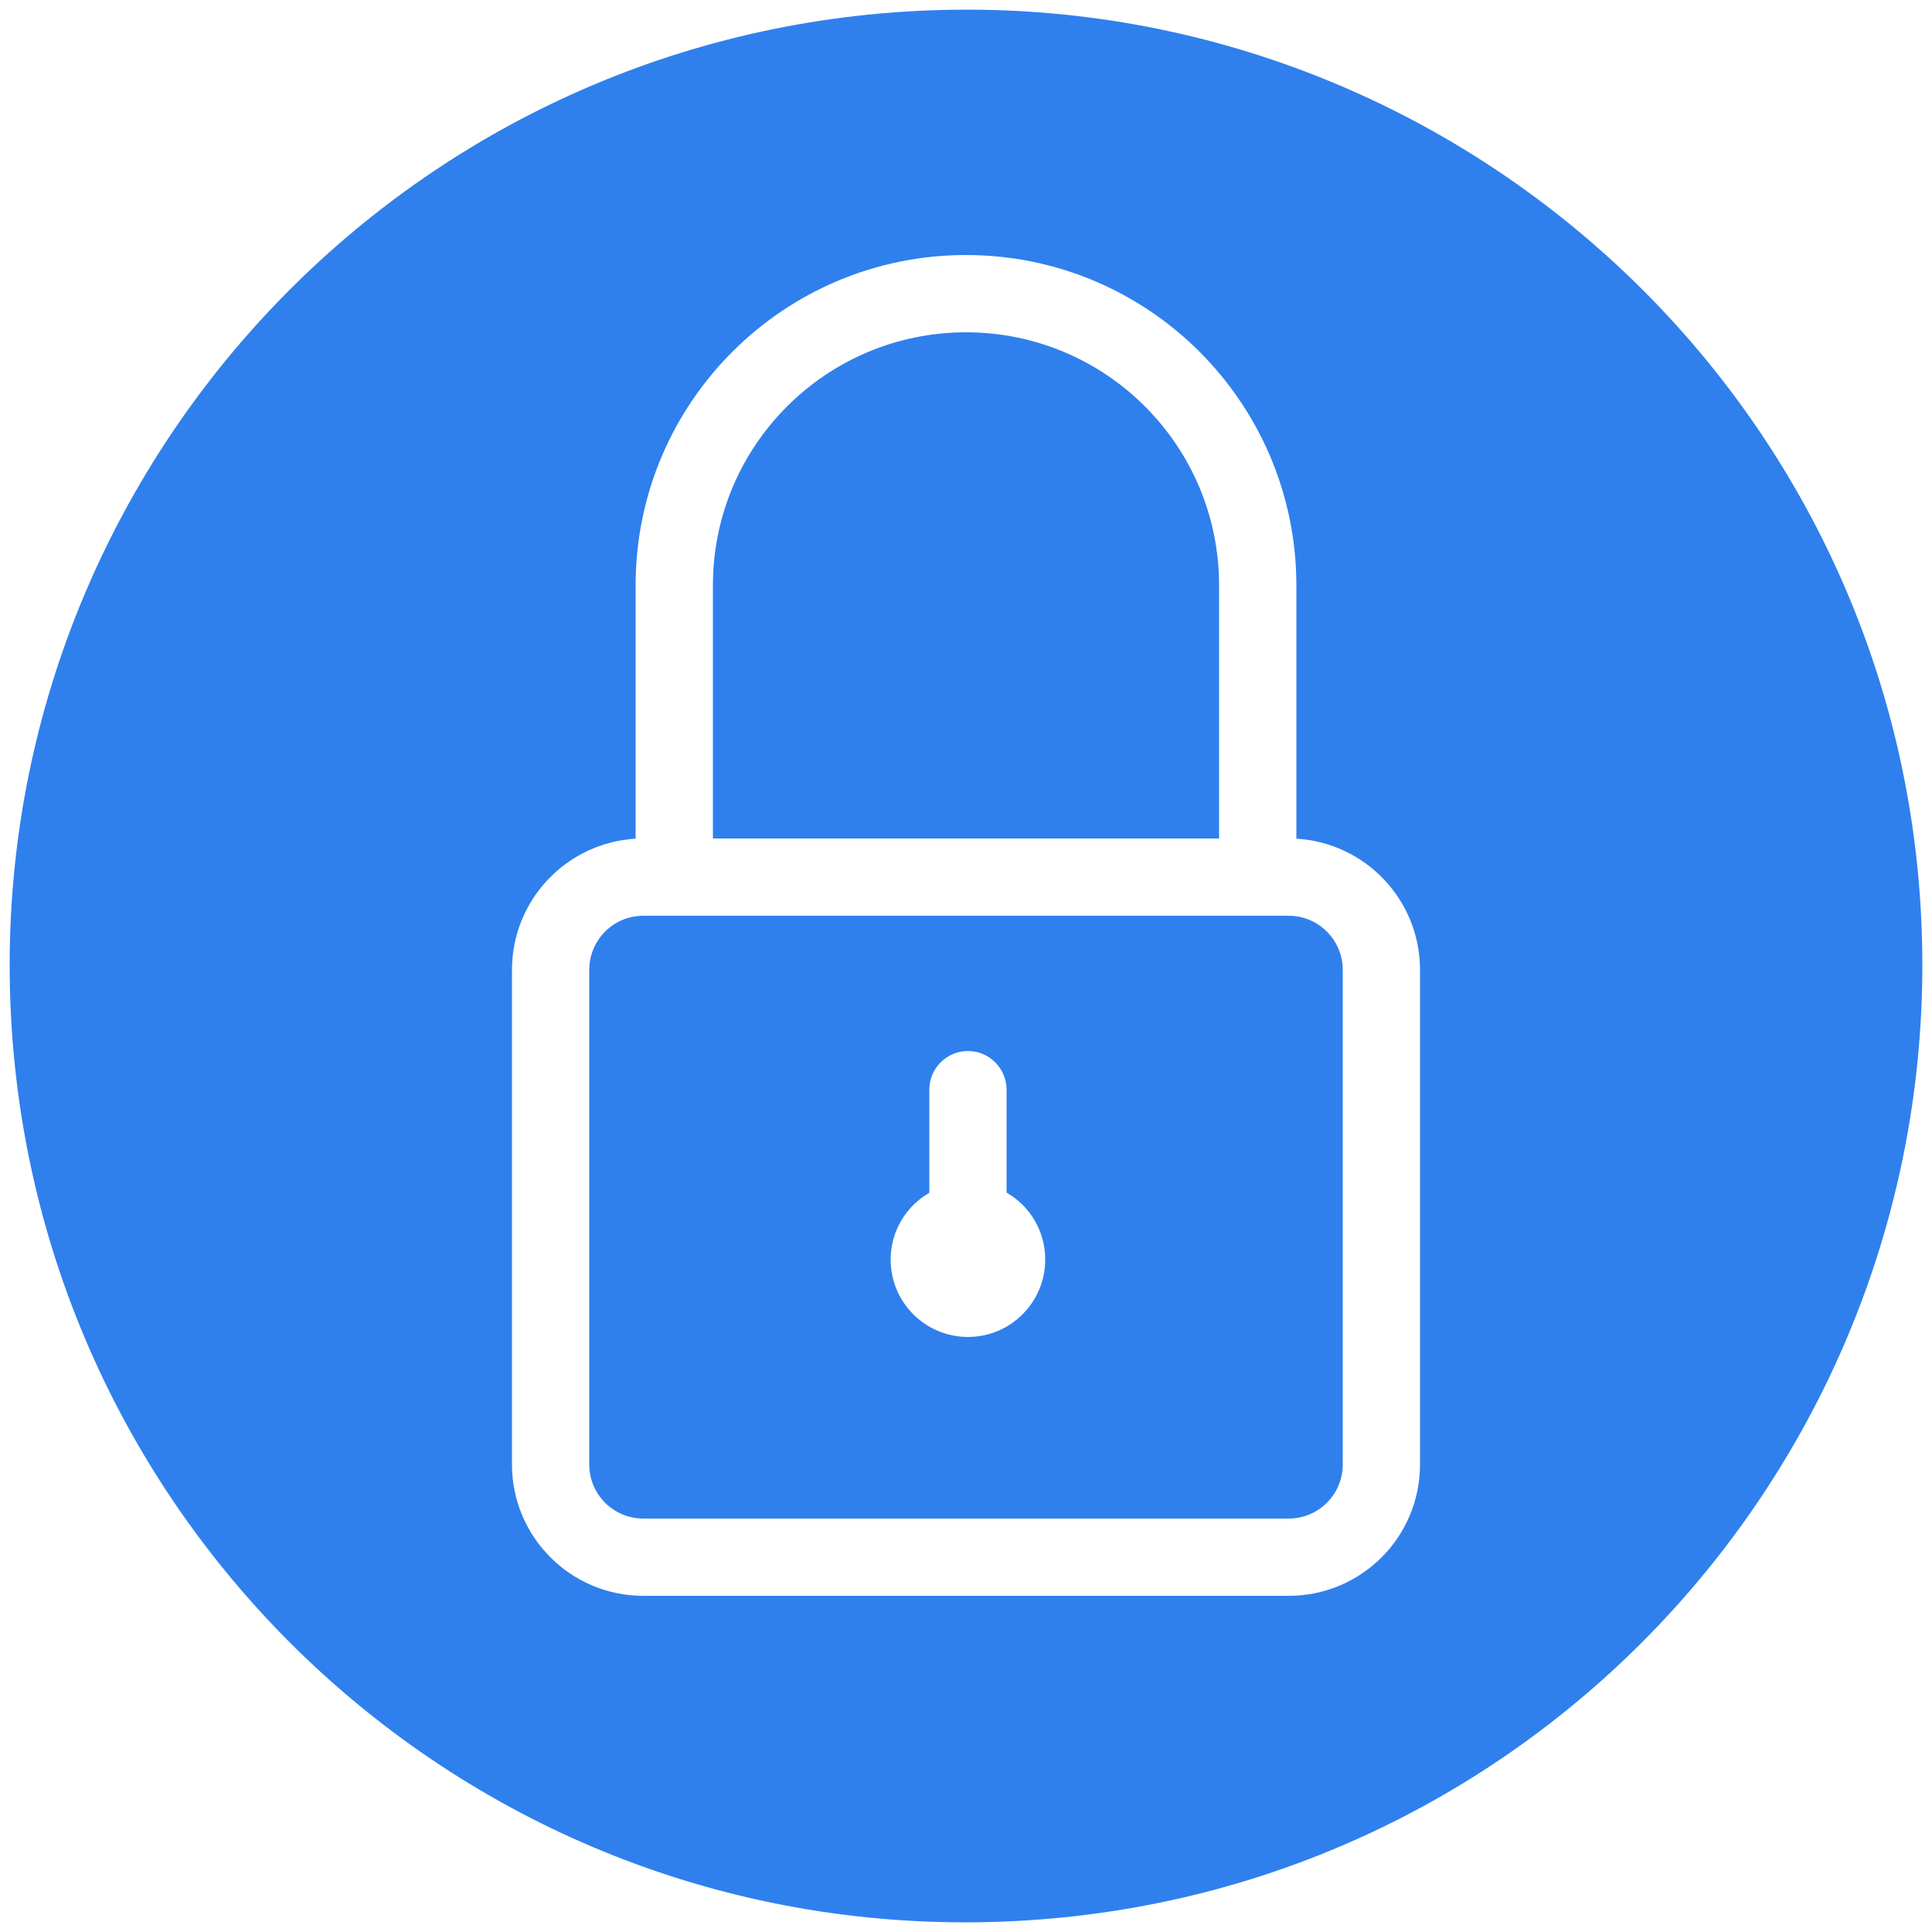 

<svg version="1.1" id="Layer_1" xmlns="http://www.w3.org/2000/svg" xmlns:xlink="http://www.w3.org/1999/xlink" x="0px" y="0px" viewBox="0 0 1000 1000" style="enable-background:new 0 0 1000 1000;" xml:space="preserve" fill="#2F80ED">
<g>
	<path d="M631,303c0-72.3-58.6-131-131-131c-72.3,0-131,58.6-131,131v131h262V303z"/>
	<path d="M667,474H333c-15.5,0-28,12.5-28,28v256c0,15.5,12.5,28,28,28H667c15.5,0,28-12.5,28-28V502C695,486.5,682.4,474,667,474z
		 M501,692c-22.1,0-40-17.9-40-40c0-14.8,8-27.7,20-34.6V564c0-11,9-20,20-20c11,0,20,9,20,20v53.3c12,6.9,20,19.8,20,34.6
		C541,674.1,523.1,692,501,692z"/>
	<path d="M500.5,5C223.6,5,5,229.5,5,499.5C5,773.5,226.5,995,499.5,995C776.4,995,995,770.5,995,499.5C995,223.6,770.5,5,500.5,5z
		 M735,758c0,37.6-30.4,68-68,68H333c-37.5,0-68-30.4-68-68V502c0-36.2,28.3-65.8,64-67.9V303v-1h0c0.5-94,76.9-170,171-170
		c94.1,0,170.4,76,171,170h0v1v131.1c35.7,2.1,64,31.7,64,67.9V758z"/>
</g>
</svg>
